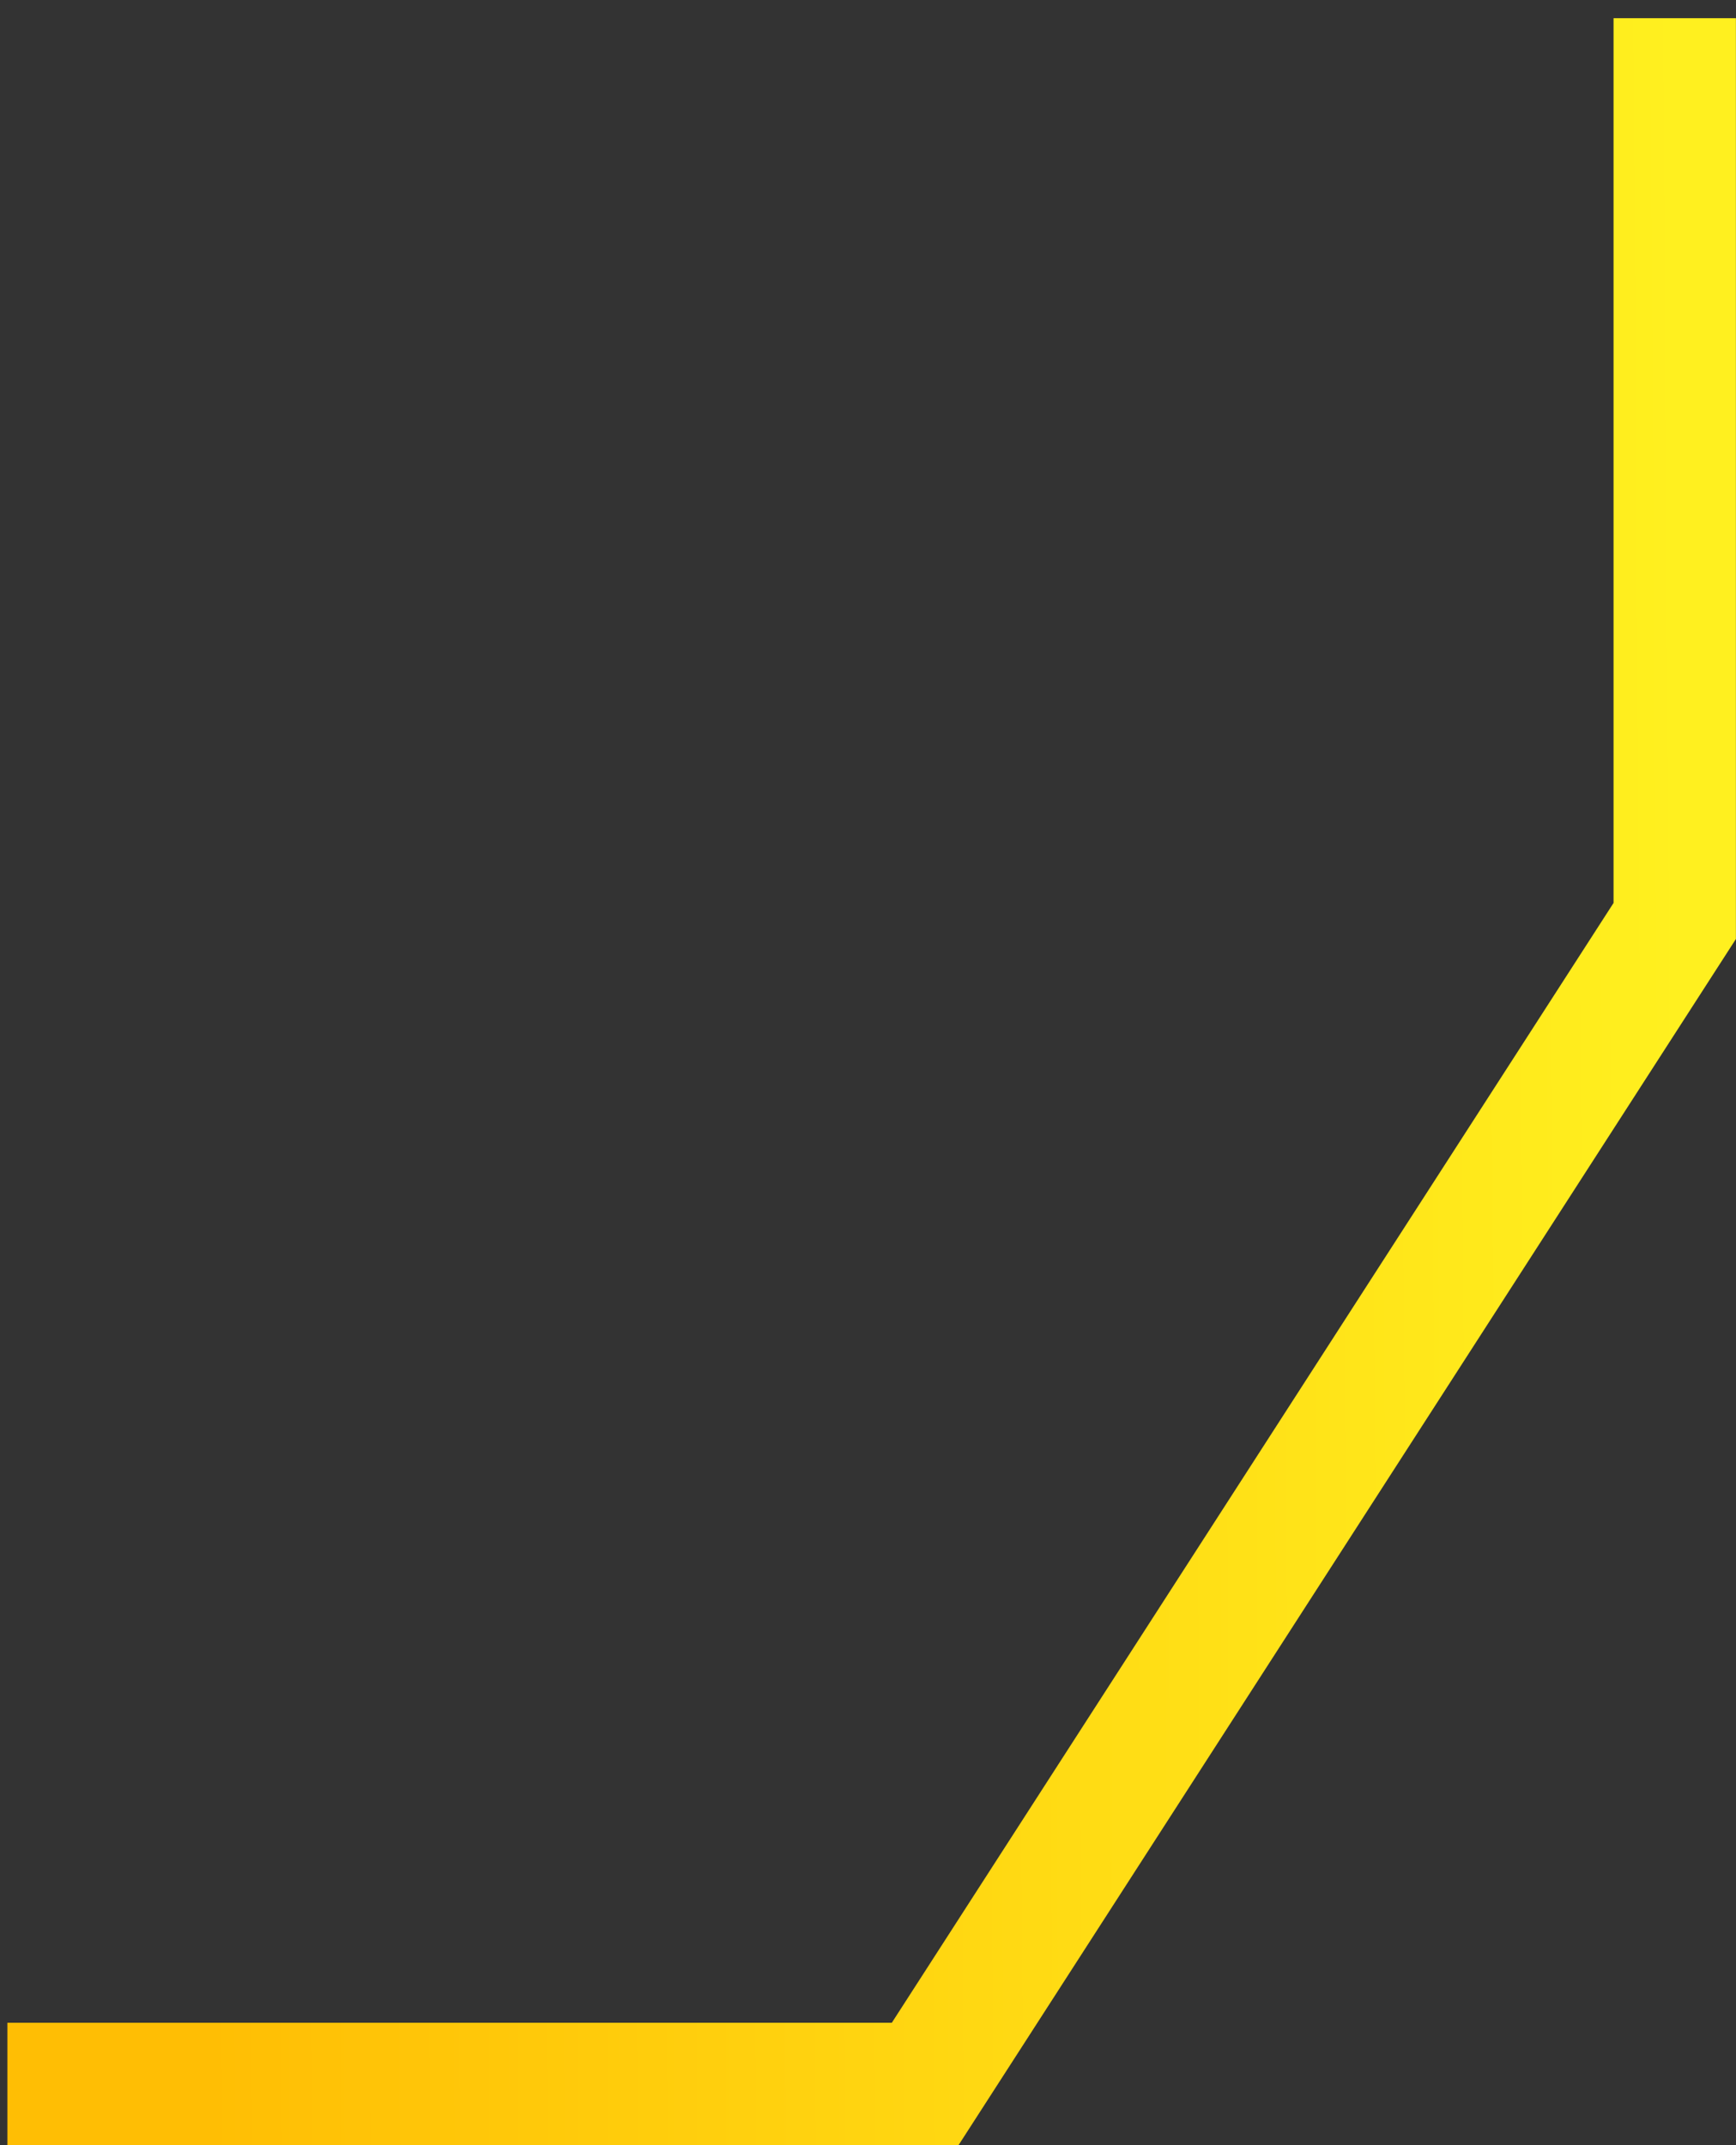 <svg width="51" height="63" viewBox="0 0 51 63" fill="none" xmlns="http://www.w3.org/2000/svg">
<rect x="0" y="0" width="51" height="63" fill="#333333" stroke="none"/>
<path d="M0.217 61.202H27.18L49.2 27.048V0.534" stroke="url(#paint0_linear_156_29886)" stroke-width="3.595"/>
<defs>
<linearGradient id="paint0_linear_156_29886" x1="5.866" y1="25.935" x2="49.448" y2="25.666" gradientUnits="userSpaceOnUse">
<stop stop-color="#FFBE04"/>
<stop offset="1" stop-color="#FFF01F"/>
</linearGradient>
</defs>
</svg>
